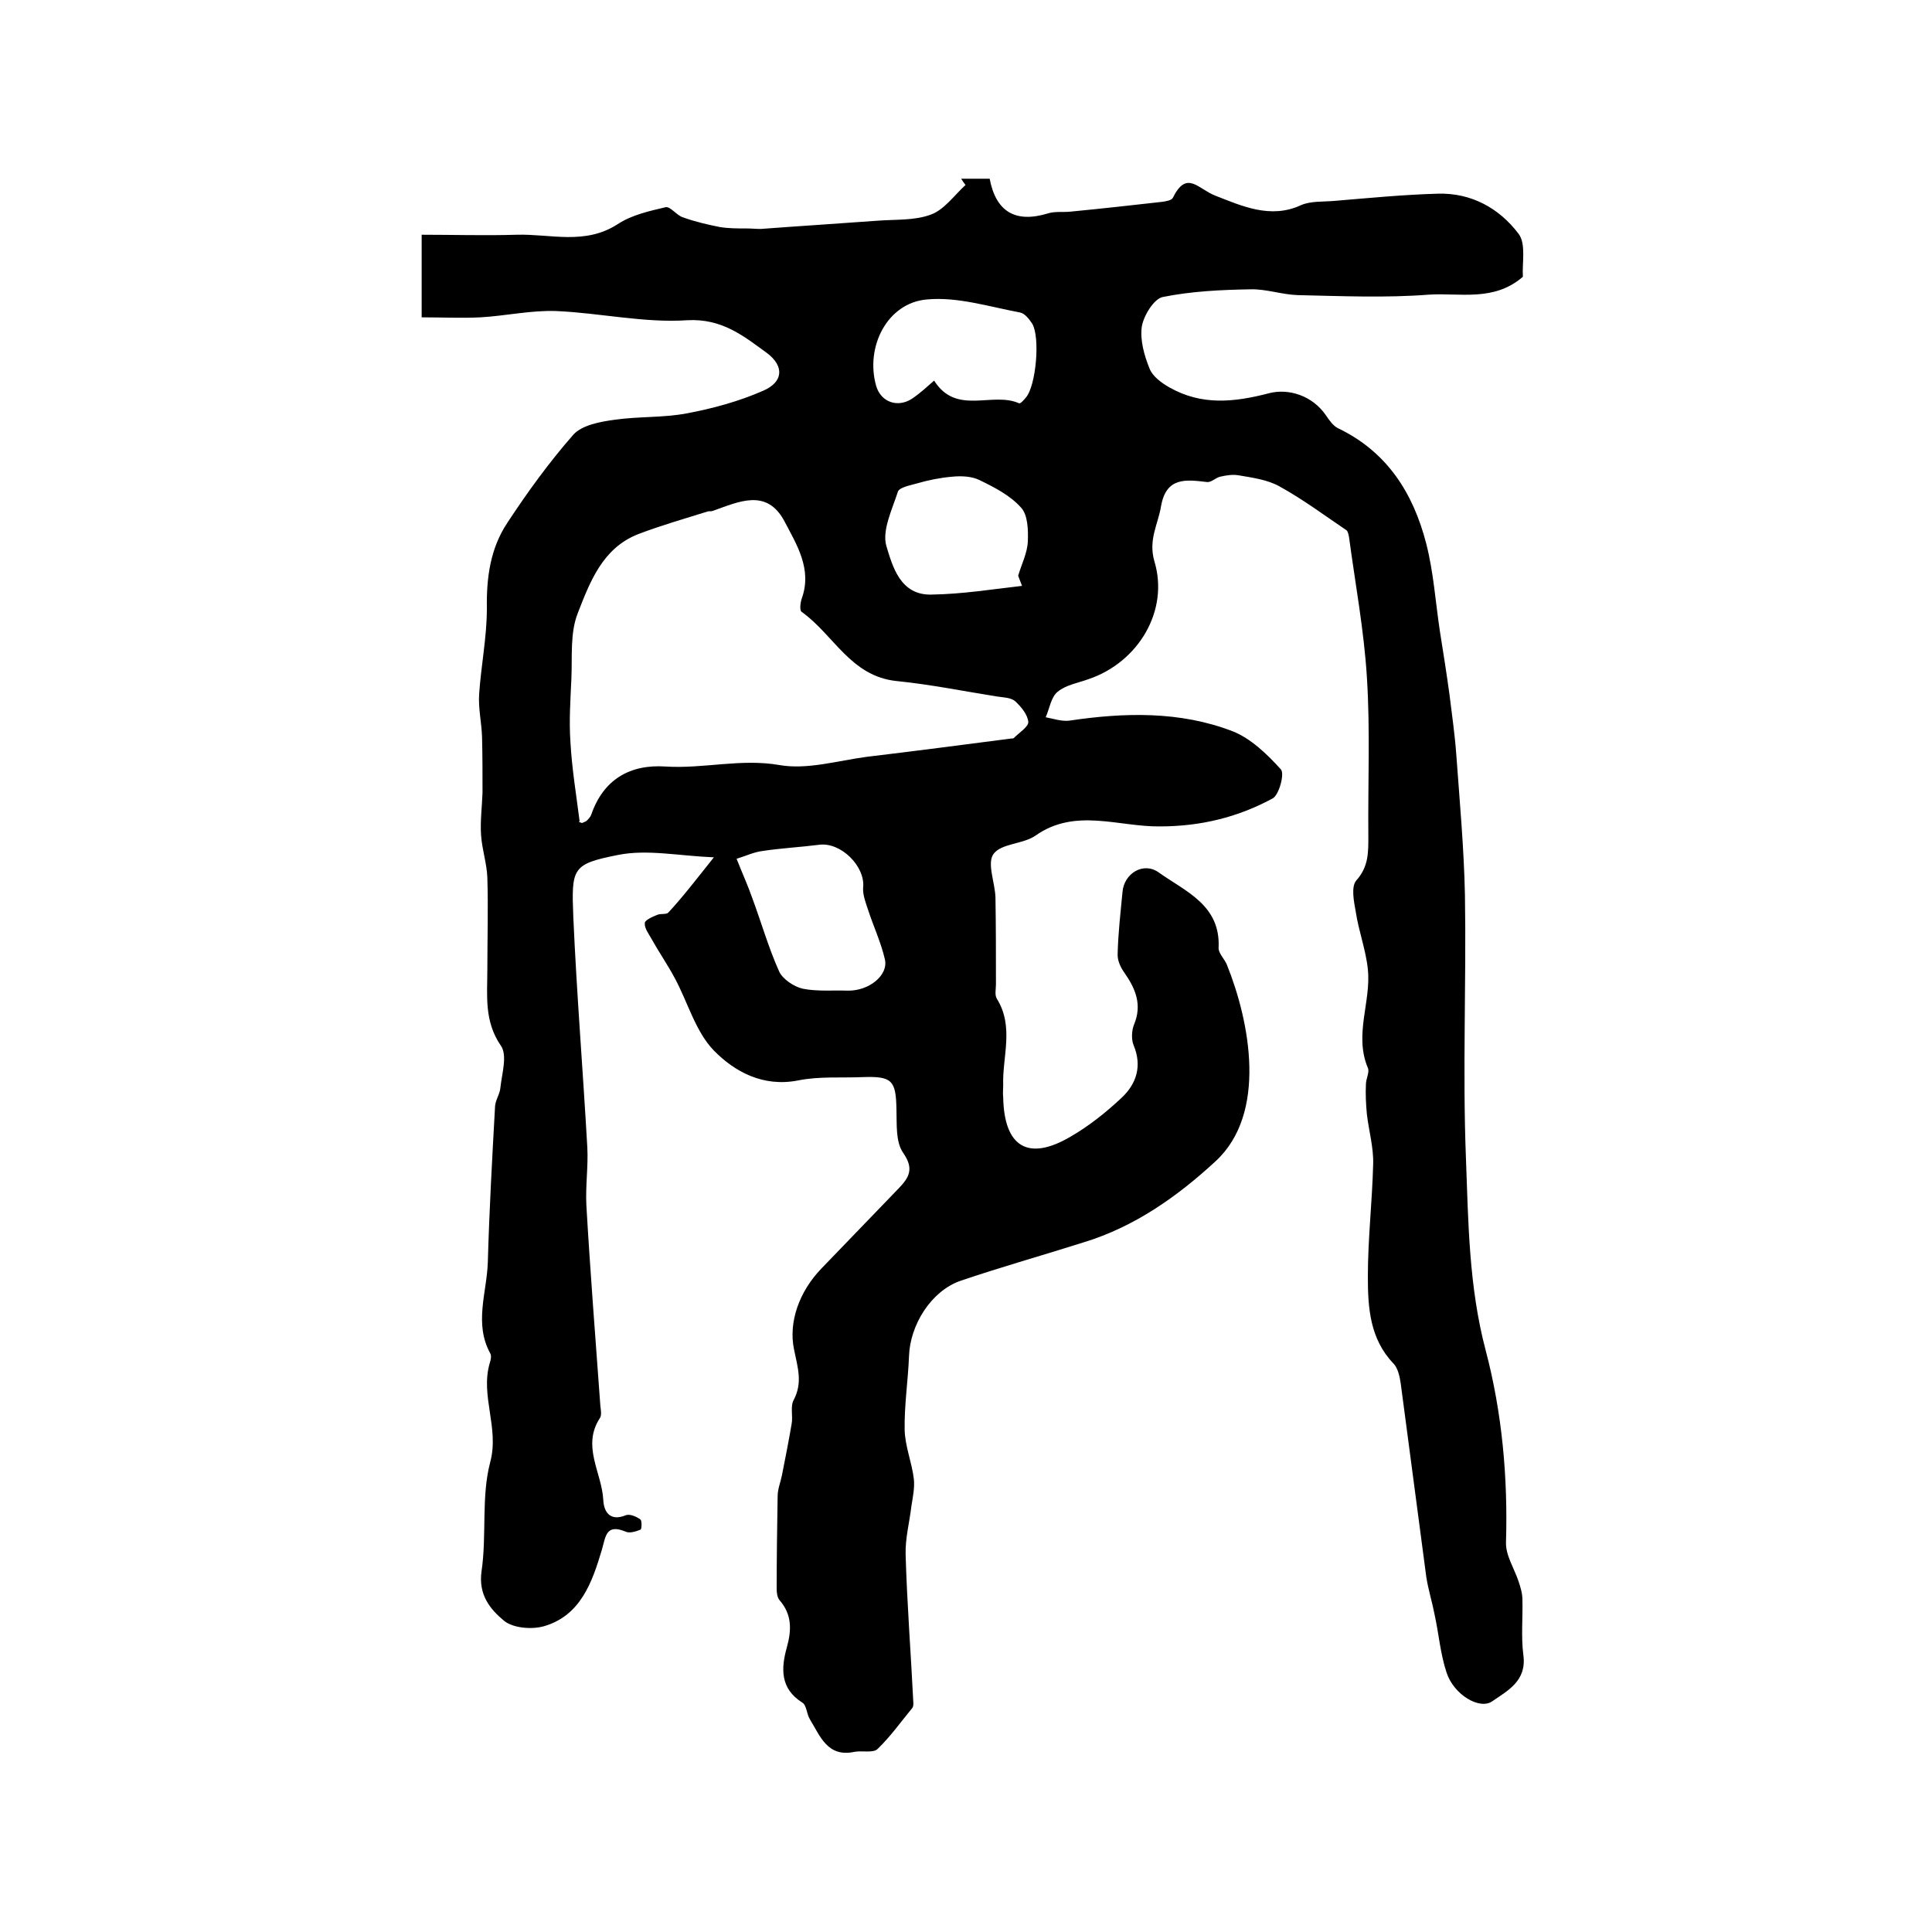 <?xml version="1.0" encoding="utf-8"?>
<!-- Generator: Adobe Illustrator 22.0.0, SVG Export Plug-In . SVG Version: 6.00 Build 0)  -->
<svg version="1.1" id="图层_1" xmlns="http://www.w3.org/2000/svg" xmlns:xlink="http://www.w3.org/1999/xlink" x="0px" y="0px"
	 viewBox="0 0 400 400" style="enable-background:new 0 0 400 400;" xml:space="preserve">
<style type="text/css">
	.st0{fill:#FFFFFF;}
</style>
<g>
	
	<path d="M147.8,177.5c-7.3-0.3-13.8-1.7-19.8-0.5c-9.6,1.9-9.7,2.7-9.3,12.9c0.7,15.9,2,31.8,2.9,47.7c0.2,3.9-0.4,7.9-0.2,11.9
		c0.8,13.9,1.9,27.7,2.9,41.6c0.1,0.8,0.3,1.9-0.1,2.5c-3.8,5.8,0.4,11.3,0.7,16.9c0.1,2.4,1.3,4.6,4.7,3.2c0.8-0.3,2.2,0.3,3,0.9
		c0.3,0.2,0.3,2,0,2.1c-1,0.4-2.3,0.8-3.1,0.4c-4.1-1.7-4.1,1.1-4.9,3.8c-2,6.7-4.4,13.6-12,15.8c-2.5,0.7-6.3,0.4-8.2-1.1
		c-2.9-2.4-5.4-5.4-4.7-10.3c1.1-7.5-0.1-15.4,1.8-22.6c1.9-7.1-2.1-13.7-0.1-20.5c0.2-0.6,0.4-1.5,0.1-2
		c-3.4-6.2-0.7-12.6-0.5-18.9c0.3-10.8,0.9-21.5,1.5-32.3c0.1-1.3,1-2.5,1.1-3.8c0.3-2.9,1.5-6.7,0.1-8.7
		c-3.5-5.1-2.8-10.4-2.8-15.8c0-6.3,0.2-12.7,0-19c-0.1-2.9-1.1-5.8-1.3-8.8c-0.2-2.9,0.2-5.9,0.3-8.8c0-3.9,0-7.8-0.1-11.6
		c-0.1-2.9-0.8-5.9-0.6-8.8c0.4-5.9,1.6-11.8,1.6-17.7c-0.1-6.4,0.7-12.4,4.2-17.7c4.2-6.4,8.7-12.6,13.7-18.3
		c1.8-2,5.6-2.7,8.6-3.1c4.9-0.7,10-0.4,14.8-1.3c5.4-1,10.9-2.5,15.9-4.7c4.2-1.8,4.4-5.1,0.8-7.8c-4.8-3.5-9.3-7.2-16.5-6.8
		c-8.9,0.6-18-1.5-27.1-1.9c-5.2-0.2-10.5,1-15.7,1.3c-3.9,0.2-7.9,0-12.2,0c0-5.6,0-10.8,0-17.1c6.5,0,13.1,0.2,19.7,0
		c7-0.2,14.1,2.2,20.9-2.2c2.9-1.9,6.5-2.7,9.9-3.5c1-0.2,2.3,1.7,3.6,2.1c2.5,0.9,5.1,1.5,7.6,2c1.8,0.3,3.7,0.3,5.6,0.3
		c1,0,1.9,0.1,2.9,0.1c8-0.6,16-1.1,24.1-1.7c3.8-0.3,7.8,0,11.2-1.3c2.7-1,4.8-4,7.1-6.1c-0.3-0.4-0.6-0.8-0.9-1.3c2,0,3.9,0,5.9,0
		c1.3,6.9,5.4,9.2,12,7.2c1.5-0.5,3.2-0.2,4.9-0.4c6.2-0.6,12.5-1.3,18.7-2c0.8-0.1,2-0.3,2.3-0.8c2.9-5.9,5.2-1.9,8.8-0.5
		c5.4,2.1,11.4,4.9,17.7,2c2-0.9,4.5-0.7,6.9-0.9c7.2-0.6,14.3-1.3,21.5-1.5c6.9-0.2,12.7,3,16.7,8.3c1.6,2.1,0.7,6.1,0.9,8.9
		c-6,5.2-13,3.3-19.4,3.7c-9,0.7-18.1,0.3-27.2,0.1c-3.3-0.1-6.6-1.3-9.8-1.2c-6.1,0.1-12.3,0.4-18.2,1.6c-1.8,0.4-3.9,3.8-4.3,6.1
		c-0.4,2.8,0.5,6,1.6,8.7c0.6,1.6,2.5,3,4.1,3.9c6.7,3.8,13.4,3.1,20.7,1.2c3.9-1,8.9,0.4,11.8,4.7c0.6,0.9,1.4,2,2.3,2.5
		c10.3,4.9,15.7,13.5,18.4,24c1.5,5.9,1.9,12,2.8,18c0.7,4.4,1.4,8.8,2,13.2c0.5,4.1,1.1,8.2,1.4,12.3c0.7,9.7,1.6,19.5,1.8,29.2
		c0.3,18.1-0.5,36.2,0.2,54.3c0.5,13.4,0.6,26.8,4.1,40c3.4,12.9,4.6,26.3,4.2,39.7c-0.1,2.7,1.7,5.4,2.6,8.1
		c0.4,1.2,0.8,2.5,0.8,3.8c0.1,3.8-0.3,7.7,0.2,11.5c0.7,5.3-3.2,7.3-6.4,9.5c-2.6,1.9-8-1.3-9.5-5.9c-1.3-3.9-1.6-8-2.5-12.1
		c-0.5-2.6-1.3-5.1-1.7-7.7c-1.8-13.4-3.5-26.7-5.3-40.1c-0.2-1.4-0.6-3.2-1.5-4.1c-4.9-5.1-5.3-11.6-5.3-18
		c0-7.8,0.9-15.5,1.1-23.3c0.1-3.4-0.9-6.9-1.3-10.3c-0.2-2.1-0.3-4.2-0.2-6.2c0-1.2,0.8-2.5,0.4-3.4c-2.9-6.9,0.7-13.7,0-20.4
		c-0.4-4-1.9-7.9-2.5-11.9c-0.4-2.2-1-5.2,0.1-6.5c2.6-2.9,2.5-5.9,2.5-9.3c-0.1-10.9,0.4-21.9-0.3-32.8c-0.6-9.7-2.4-19.3-3.7-29
		c-0.1-0.5-0.2-1.1-0.5-1.4c-4.6-3.1-9-6.4-13.9-9.1c-2.5-1.4-5.6-1.8-8.5-2.3c-1.2-0.2-2.5,0-3.8,0.3c-0.9,0.2-1.8,1.2-2.7,1.1
		c-4.3-0.5-8.4-1.1-9.5,4.9c-0.6,3.8-2.7,7-1.4,11.5c3.1,10.2-3.3,20.9-13.6,24.4c-2.2,0.8-4.7,1.2-6.4,2.6
		c-1.4,1.1-1.7,3.5-2.5,5.3c1.6,0.3,3.3,0.9,4.9,0.7c11.4-1.7,22.9-2,33.8,2.2c3.8,1.5,7.2,4.8,10,7.9c0.8,0.9-0.4,5.3-1.7,6
		c-7.2,3.9-14.9,5.8-23.4,5.8c-8.5,0.1-17.5-3.9-25.7,1.9c-2.6,1.8-7.1,1.6-8.7,3.8c-1.4,1.9,0.3,5.9,0.4,9c0.1,6,0.1,12,0.1,18
		c0,1-0.3,2.2,0.2,3c3.6,5.8,1.1,12,1.3,17.9c0,0.8-0.1,1.7,0,2.5c0.2,10.3,5.2,13.3,14,8.1c3.8-2.2,7.3-5,10.5-8
		c3.1-2.9,4.3-6.6,2.5-10.9c-0.5-1.2-0.4-3.1,0.1-4.3c1.7-4.1,0.3-7.4-2-10.7c-0.8-1.1-1.5-2.6-1.4-4c0.1-4.2,0.6-8.5,1-12.7
		c0.3-3.9,4.4-6.4,7.6-4c5.5,3.9,12.7,6.7,12.3,15.5c-0.1,1.1,1.2,2.3,1.7,3.5c4.8,11.9,8.4,30.8-2.3,40.7
		c-7.9,7.3-16.8,13.6-27.3,16.8c-8.5,2.7-17.1,5.1-25.6,8c-6,2.1-10.4,9.1-10.6,15.6c-0.2,5.1-1,10.2-0.9,15.3
		c0.1,3.4,1.5,6.7,1.9,10.1c0.2,1.8-0.2,3.7-0.5,5.6c-0.4,3.4-1.3,6.7-1.2,10.1c0.3,10.3,1.1,20.5,1.6,30.7c0,0.3,0,0.7-0.2,1
		c-2.4,2.9-4.5,5.9-7.2,8.5c-0.9,0.9-3.2,0.3-4.8,0.6c-5.6,1.2-7.1-3.3-9.2-6.7c-0.7-1.1-0.7-3-1.6-3.5c-4.6-2.9-4.4-7.1-3.2-11.4
		c1-3.6,1.1-6.8-1.5-9.8c-0.5-0.6-0.6-1.6-0.6-2.4c0-6.4,0.1-12.8,0.2-19.1c0-1.5,0.6-2.9,0.9-4.4c0.7-3.5,1.4-7.1,2-10.6
		c0.3-1.6-0.3-3.6,0.4-4.9c1.9-3.6,0.9-6.6,0.1-10.5c-1.2-5.7,1.1-12,5.6-16.7c5.4-5.6,10.7-11.1,16.1-16.7c2.1-2.2,3.2-4,0.9-7.3
		c-1.6-2.3-1.3-5.9-1.4-9c-0.1-6-0.9-6.9-6.9-6.7c-4.5,0.2-9.1-0.2-13.5,0.7c-7.2,1.4-13.1-1.8-17.4-6.2c-3.8-3.9-5.4-10-8.1-15
		c-1.5-2.8-3.3-5.4-4.8-8.1c-0.6-1.1-1.5-2.2-1.4-3.3c0-0.6,1.6-1.3,2.6-1.7c0.7-0.3,1.9,0,2.3-0.5
		C141.2,185.9,143.9,182.4,147.8,177.5z M120.5,170.4c0.4-0.2,0.8-0.3,1-0.5c0.3-0.3,0.7-0.7,0.9-1.2c2.5-7.3,8-10.5,15.4-10
		c7.9,0.5,15.6-1.7,23.6-0.3c5.7,1,12-0.9,18-1.7c10-1.2,20-2.5,30-3.8c0.2,0,0.4,0,0.5-0.1c1.1-1.1,3-2.3,3-3.3
		c-0.1-1.5-1.5-3.2-2.7-4.3c-0.9-0.8-2.5-0.8-3.8-1c-6.9-1.1-13.8-2.5-20.8-3.2c-9.5-1-13-9.6-19.6-14.3c-0.5-0.3-0.3-1.9,0-2.8
		c2.2-6.1-1.1-11.2-3.6-16c-3.7-6.9-9.5-4-14.9-2.1c-0.3,0.1-0.7,0-1,0.1c-4.8,1.5-9.7,2.9-14.4,4.7c-7.4,2.9-10,10-12.5,16.4
		c-1.6,4.1-1.1,9-1.3,13.5c-0.2,4.4-0.5,8.8-0.2,13.1c0.3,5.5,1.2,10.9,1.9,16.4C119.7,170.2,120,170.2,120.5,170.4z M152.5,177.8
		c1.4,3.5,2.4,5.7,3.2,8c1.9,5.1,3.4,10.4,5.6,15.3c0.7,1.6,3.1,3.2,4.9,3.6c3,0.6,6.2,0.3,9.3,0.4c4.4,0.1,8.5-3.2,7.7-6.5
		c-0.8-3.5-2.4-6.9-3.5-10.3c-0.5-1.5-1.1-3.1-1-4.5c0.5-4.4-4.6-9.5-9.1-8.9c-3.9,0.5-7.9,0.7-11.8,1.3
		C156.1,176.4,154.2,177.3,152.5,177.8z M193.4,78.8c4.6,7.3,12,2.2,17.6,4.7c0.3,0.1,1-0.7,1.4-1.2c2.1-2.4,3-12.5,1.3-15.3
		c-0.6-0.9-1.5-2.1-2.5-2.3c-6.4-1.2-13-3.3-19.3-2.7c-8.2,0.7-12.8,9.8-10.5,17.9c1,3.4,4.5,4.6,7.5,2.6
		C190.5,81.4,191.8,80.2,193.4,78.8z M211.6,121.3c-0.3-0.7-0.5-1.4-0.8-2.1c0.7-2.4,1.9-4.7,2-7.1c0.1-2.4,0-5.5-1.4-7
		c-2.2-2.5-5.5-4.2-8.6-5.7c-1.6-0.8-3.8-0.9-5.7-0.7c-2.4,0.2-4.9,0.7-7.3,1.4c-1.4,0.4-3.6,0.8-3.9,1.7c-1.2,3.7-3.3,8-2.4,11.2
		c1.3,4.3,2.9,10.3,9.4,10.1C199.3,123,205.4,122,211.6,121.3z"/>
	
	
	
	
</g>
</svg>
